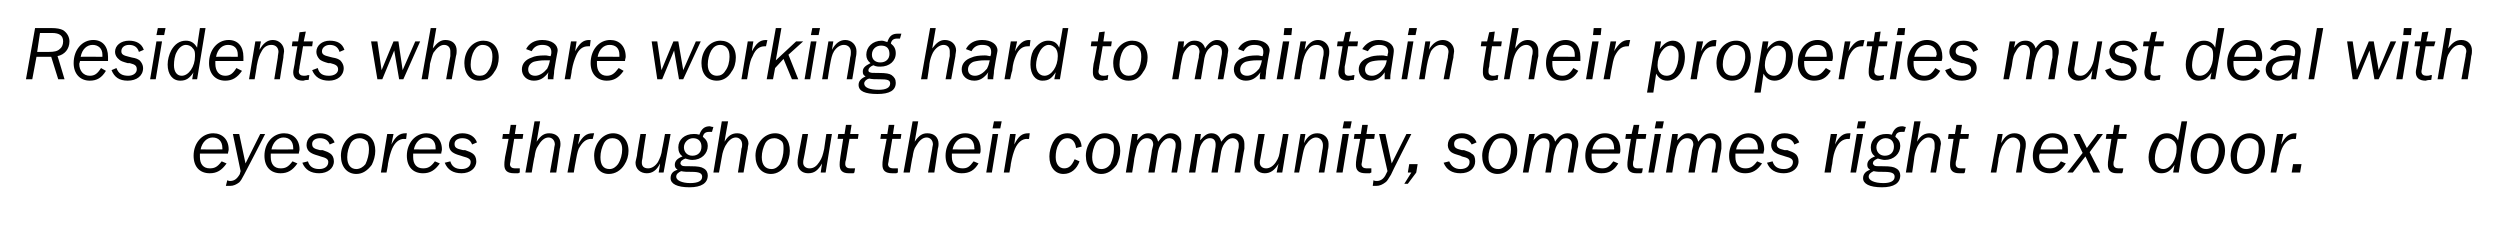 <?xml version="1.0" standalone="no"?><!DOCTYPE svg PUBLIC "-//W3C//DTD SVG 1.1//EN" "http://www.w3.org/Graphics/SVG/1.1/DTD/svg11.dtd"><svg xmlns="http://www.w3.org/2000/svg" version="1.1" width="356.4px" height="35.7px" viewBox="0 -4 356.4 35.7" style="top:-4px">  <desc>Residents who are working hard to maintain their properties must deal with eyesores throughout their community, somet...</desc>  <defs/>  <g id="Polygon71155">    <path d="M 32.3 19.3 C 31.6 20.3 30.9 20.7 29.9 20.7 C 28.5 20.7 27.6 19.8 27.6 18.2 C 27.6 16.4 28.8 15 30.4 15 C 31.7 15 32.6 15.9 32.6 17.3 C 32.6 17.5 32.5 17.7 32.5 17.9 C 32.5 17.9 28.5 17.9 28.5 17.9 C 28.5 18.1 28.5 18.2 28.5 18.4 C 28.5 19.4 29 20 29.9 20 C 30.6 20 31 19.8 31.6 19 C 31.6 19 32.3 19.3 32.3 19.3 Z M 31.7 17.3 C 31.7 17.3 31.71 17.06 31.7 17.1 C 31.7 16.2 31.2 15.6 30.3 15.6 C 29.5 15.6 28.8 16.3 28.6 17.3 C 28.6 17.32 31.7 17.3 31.7 17.3 Z M 34.8 20.9 C 34.5 21.5 34.3 21.8 34.1 22 C 33.7 22.3 33.3 22.5 32.8 22.5 C 32.6 22.5 32.5 22.5 32.2 22.5 C 32.2 22.5 32.4 21.7 32.4 21.7 C 32.6 21.8 32.7 21.8 32.8 21.8 C 33.4 21.8 33.8 21.5 34.2 20.8 C 34.17 20.82 34.3 20.4 34.3 20.4 L 33.2 15.1 L 34.1 15.1 L 35 19.3 L 37.1 15.1 L 37.8 15.1 C 37.8 15.1 34.84 20.88 34.8 20.9 Z M 42.4 19.3 C 41.7 20.3 41 20.7 40 20.7 C 38.6 20.7 37.7 19.8 37.7 18.2 C 37.7 16.4 38.9 15 40.5 15 C 41.8 15 42.7 15.9 42.7 17.3 C 42.7 17.5 42.6 17.7 42.6 17.9 C 42.6 17.9 38.6 17.9 38.6 17.9 C 38.6 18.1 38.6 18.2 38.6 18.4 C 38.6 19.4 39.1 20 40 20 C 40.7 20 41.1 19.8 41.7 19 C 41.7 19 42.4 19.3 42.4 19.3 Z M 41.8 17.3 C 41.8 17.3 41.81 17.06 41.8 17.1 C 41.8 16.2 41.3 15.6 40.4 15.6 C 39.6 15.6 38.9 16.3 38.7 17.3 C 38.69 17.32 41.8 17.3 41.8 17.3 Z M 47 16.6 C 46.8 16 46.3 15.7 45.6 15.7 C 45 15.7 44.5 16 44.5 16.5 C 44.5 17 44.7 17.2 45.6 17.4 C 45.6 17.4 46 17.4 46 17.4 C 46.6 17.6 46.8 17.7 47.1 17.9 C 47.4 18.1 47.6 18.5 47.6 19 C 47.6 20 46.7 20.7 45.5 20.7 C 44.3 20.7 43.5 20.2 43.1 19.2 C 43.1 19.2 43.9 19 43.9 19 C 44.1 19.7 44.6 20.1 45.5 20.1 C 46.3 20.1 46.8 19.7 46.8 19.1 C 46.8 18.7 46.5 18.5 45.7 18.3 C 45.7 18.3 45.4 18.2 45.4 18.2 C 44.7 18 44.5 17.9 44.2 17.7 C 43.9 17.5 43.7 17.1 43.7 16.7 C 43.7 15.7 44.5 15 45.6 15 C 46.7 15 47.4 15.5 47.7 16.3 C 47.7 16.3 47 16.6 47 16.6 Z M 53.5 17.5 C 53.5 18.2 53.3 18.9 53 19.5 C 52.4 20.3 51.7 20.8 50.8 20.8 C 49.5 20.8 48.6 19.8 48.6 18.2 C 48.6 16.5 49.8 15 51.3 15 C 52.7 15 53.5 16 53.5 17.5 Z M 50 16.4 C 49.7 17 49.5 17.7 49.5 18.4 C 49.5 19.5 50 20.1 50.8 20.1 C 51.3 20.1 51.8 19.8 52.1 19.4 C 52.4 18.8 52.6 18 52.6 17.3 C 52.6 16.8 52.5 16.5 52.4 16.2 C 52.1 15.9 51.7 15.7 51.3 15.7 C 50.8 15.7 50.3 15.9 50 16.4 Z M 54.3 20.6 L 55.2 15.1 L 56.1 15.1 C 56.1 15.1 55.79 16.57 55.8 16.6 C 56.4 15.4 57 15 57.8 15 C 57.82 14.99 58 15 58 15 L 57.9 15.8 C 57.9 15.8 57.64 15.85 57.6 15.8 C 56.9 15.8 56.3 16.3 55.9 17.2 C 55.7 17.7 55.5 18.3 55.3 19.4 C 55.35 19.37 55.1 20.6 55.1 20.6 L 54.3 20.6 Z M 62.7 19.3 C 62 20.3 61.3 20.7 60.3 20.7 C 58.9 20.7 58 19.8 58 18.2 C 58 16.4 59.2 15 60.8 15 C 62.1 15 63 15.9 63 17.3 C 63 17.5 62.9 17.7 62.9 17.9 C 62.9 17.9 58.9 17.9 58.9 17.9 C 58.9 18.1 58.9 18.2 58.9 18.4 C 58.9 19.4 59.4 20 60.3 20 C 61 20 61.4 19.8 62 19 C 62 19 62.7 19.3 62.7 19.3 Z M 62.1 17.3 C 62.1 17.3 62.11 17.06 62.1 17.1 C 62.1 16.2 61.6 15.6 60.7 15.6 C 59.9 15.6 59.2 16.3 59 17.3 C 59 17.32 62.1 17.3 62.1 17.3 Z M 67.3 16.6 C 67.1 16 66.6 15.7 65.9 15.7 C 65.3 15.7 64.8 16 64.8 16.5 C 64.8 17 65 17.2 66 17.4 C 66 17.4 66.3 17.4 66.3 17.4 C 66.9 17.6 67.1 17.7 67.4 17.9 C 67.7 18.1 67.9 18.5 67.9 19 C 67.9 20 67 20.7 65.8 20.7 C 64.6 20.7 63.8 20.2 63.4 19.2 C 63.4 19.2 64.2 19 64.2 19 C 64.4 19.7 64.9 20.1 65.8 20.1 C 66.6 20.1 67.1 19.7 67.1 19.1 C 67.1 18.7 66.8 18.5 66 18.3 C 66 18.3 65.7 18.2 65.7 18.2 C 65 18 64.8 17.9 64.5 17.7 C 64.2 17.5 64 17.1 64 16.7 C 64 15.7 64.8 15 65.9 15 C 67 15 67.7 15.5 68 16.3 C 68 16.3 67.3 16.6 67.3 16.6 Z M 72.8 18.8 C 72.8 19 72.7 19.3 72.7 19.4 C 72.7 19.8 73 20 73.4 20 C 73.6 20 73.8 20 74 20 C 73.98 19.99 74.1 20 74.1 20 L 74.1 20.6 C 74.1 20.6 73.9 20.65 73.9 20.7 C 73.5 20.7 73.4 20.7 73.3 20.7 C 72.3 20.7 71.9 20.3 71.9 19.5 C 71.9 19.3 71.9 19 72 18.4 C 72.03 18.38 72.5 15.8 72.5 15.8 L 71.6 15.8 L 71.7 15.1 L 72.6 15.1 L 72.8 13.8 L 73.6 13.8 L 73.4 15.1 L 74.6 15.1 L 74.5 15.8 L 73.3 15.8 C 73.3 15.8 72.8 18.75 72.8 18.8 Z M 76.5 16.2 C 77.1 15.3 77.6 15 78.3 15 C 79.3 15 79.9 15.6 79.9 16.5 C 79.9 16.6 79.9 16.9 79.8 17.2 C 79.81 17.24 79.3 20.6 79.3 20.6 L 78.4 20.6 C 78.4 20.6 78.99 17.24 79 17.2 C 79 17 79.1 16.7 79.1 16.6 C 79.1 16 78.7 15.6 78.2 15.6 C 77.6 15.6 77.1 16.1 76.7 16.8 C 76.4 17.2 76.3 17.7 76.2 18.4 C 76.16 18.35 75.8 20.6 75.8 20.6 L 74.9 20.6 L 76.2 13.3 L 77 13.3 C 77 13.3 76.52 16.15 76.5 16.2 Z M 80.9 20.6 L 81.9 15.1 L 82.7 15.1 C 82.7 15.1 82.43 16.57 82.4 16.6 C 83.1 15.4 83.6 15 84.5 15 C 84.46 14.99 84.7 15 84.7 15 L 84.5 15.8 C 84.5 15.8 84.28 15.85 84.3 15.8 C 83.5 15.8 83 16.3 82.5 17.2 C 82.3 17.7 82.2 18.3 82 19.4 C 81.99 19.37 81.8 20.6 81.8 20.6 L 80.9 20.6 Z M 89.6 17.5 C 89.6 18.2 89.4 18.9 89 19.5 C 88.5 20.3 87.7 20.8 86.8 20.8 C 85.5 20.8 84.7 19.8 84.7 18.2 C 84.7 16.5 85.9 15 87.4 15 C 88.7 15 89.6 16 89.6 17.5 Z M 86.1 16.4 C 85.8 17 85.6 17.7 85.6 18.4 C 85.6 19.5 86 20.1 86.9 20.1 C 87.4 20.1 87.8 19.8 88.1 19.4 C 88.5 18.8 88.7 18 88.7 17.3 C 88.7 16.8 88.6 16.5 88.4 16.2 C 88.2 15.9 87.8 15.7 87.3 15.7 C 86.8 15.7 86.4 15.9 86.1 16.4 Z M 94.6 20.6 L 93.9 20.6 C 93.9 20.6 94.12 19.27 94.1 19.3 C 93.6 20.3 93 20.7 92.2 20.7 C 91.3 20.7 90.6 20.1 90.6 19.2 C 90.6 19 90.7 18.7 90.8 18.2 C 90.76 18.19 91.3 15.1 91.3 15.1 L 92.1 15.1 C 92.1 15.1 91.57 18.45 91.6 18.5 C 91.5 18.9 91.5 19 91.5 19.2 C 91.5 19.7 91.8 20 92.4 20 C 92.9 20 93.4 19.7 93.8 19.1 C 94.1 18.5 94.3 18.1 94.4 17.2 C 94.42 17.23 94.8 15.1 94.8 15.1 L 95.6 15.1 L 94.6 20.6 Z M 101.5 14.8 C 101.3 14.8 101.2 14.8 101.1 14.8 C 100.6 14.8 100.3 15 100.2 15.5 C 100.7 15.9 100.9 16.3 100.9 16.8 C 100.9 17.9 100 18.8 98.7 18.8 C 98.3 18.8 98.1 18.7 97.7 18.6 C 97.2 18.8 97 19 97 19.3 C 97 19.4 97.1 19.5 97.2 19.6 C 97.4 19.7 97.5 19.7 98.5 19.7 C 99.5 19.7 100 19.8 100.3 20 C 100.7 20.2 100.9 20.6 100.9 21 C 100.9 22.1 100 22.7 98.3 22.7 C 96.5 22.7 95.6 22.2 95.6 21.4 C 95.6 20.8 95.9 20.4 96.6 20.2 C 96.3 20 96.2 19.8 96.2 19.5 C 96.2 19 96.5 18.6 97.3 18.3 C 96.9 18 96.7 17.6 96.7 17 C 96.7 15.9 97.6 15.1 98.9 15.1 C 99.2 15.1 99.3 15.1 99.7 15.2 C 100 14.4 100.4 14 101.2 14 C 101.3 14 101.4 14.1 101.7 14.1 C 101.7 14.1 101.5 14.8 101.5 14.8 Z M 98.8 15.7 C 98.1 15.7 97.5 16.3 97.5 17 C 97.5 17.7 98 18.2 98.7 18.2 C 99.5 18.2 100 17.7 100 16.9 C 100 16.2 99.6 15.7 98.8 15.7 C 98.8 15.7 98.8 15.7 98.8 15.7 Z M 96.4 21.2 C 96.4 21.7 97.2 22.1 98.4 22.1 C 99.5 22.1 100.1 21.8 100.1 21.2 C 100.1 20.7 99.7 20.5 98.6 20.5 C 97.9 20.5 97.6 20.5 97.1 20.4 C 96.7 20.6 96.4 20.8 96.4 21.2 Z M 103.3 16.2 C 103.8 15.3 104.4 15 105.1 15 C 106 15 106.7 15.6 106.7 16.5 C 106.7 16.6 106.6 16.9 106.6 17.2 C 106.56 17.24 106 20.6 106 20.6 L 105.2 20.6 C 105.2 20.6 105.74 17.24 105.7 17.2 C 105.8 17 105.8 16.7 105.8 16.6 C 105.8 16 105.4 15.6 104.9 15.6 C 104.3 15.6 103.8 16.1 103.4 16.8 C 103.2 17.2 103 17.7 102.9 18.4 C 102.91 18.35 102.5 20.6 102.5 20.6 L 101.7 20.6 L 102.9 13.3 L 103.8 13.3 C 103.8 13.3 103.27 16.15 103.3 16.2 Z M 112.6 17.5 C 112.6 18.2 112.4 18.9 112.1 19.5 C 111.5 20.3 110.8 20.8 109.9 20.8 C 108.6 20.8 107.7 19.8 107.7 18.2 C 107.7 16.5 108.9 15 110.5 15 C 111.8 15 112.6 16 112.6 17.5 Z M 109.1 16.4 C 108.8 17 108.6 17.7 108.6 18.4 C 108.6 19.5 109.1 20.1 110 20.1 C 110.5 20.1 110.9 19.8 111.2 19.4 C 111.5 18.8 111.7 18 111.7 17.3 C 111.7 16.8 111.7 16.5 111.5 16.2 C 111.2 15.9 110.8 15.7 110.4 15.7 C 109.9 15.7 109.4 15.9 109.1 16.4 Z M 117.7 20.6 L 117 20.6 C 117 20.6 117.19 19.27 117.2 19.3 C 116.6 20.3 116.1 20.7 115.2 20.7 C 114.3 20.7 113.7 20.1 113.7 19.2 C 113.7 19 113.7 18.7 113.8 18.2 C 113.82 18.19 114.4 15.1 114.4 15.1 L 115.2 15.1 C 115.2 15.1 114.64 18.45 114.6 18.5 C 114.5 18.9 114.5 19 114.5 19.2 C 114.5 19.7 114.9 20 115.4 20 C 116 20 116.4 19.7 116.8 19.1 C 117.2 18.5 117.3 18.1 117.5 17.2 C 117.49 17.23 117.8 15.1 117.8 15.1 L 118.6 15.1 L 117.7 20.6 Z M 120.6 18.8 C 120.5 19 120.5 19.3 120.5 19.4 C 120.5 19.8 120.8 20 121.2 20 C 121.3 20 121.5 20 121.8 20 C 121.75 19.99 121.9 20 121.9 20 L 121.8 20.6 C 121.8 20.6 121.68 20.65 121.7 20.7 C 121.3 20.7 121.2 20.7 121 20.7 C 120.1 20.7 119.7 20.3 119.7 19.5 C 119.7 19.3 119.7 19 119.8 18.4 C 119.81 18.38 120.2 15.8 120.2 15.8 L 119.4 15.8 L 119.5 15.1 L 120.4 15.1 L 120.6 13.8 L 121.4 13.8 L 121.2 15.1 L 122.4 15.1 L 122.3 15.8 L 121.1 15.8 C 121.1 15.8 120.58 18.75 120.6 18.8 Z M 126.7 18.8 C 126.7 19 126.6 19.3 126.6 19.4 C 126.6 19.8 126.9 20 127.3 20 C 127.5 20 127.7 20 127.9 20 C 127.88 19.99 128 20 128 20 L 128 20.6 C 128 20.6 127.8 20.65 127.8 20.7 C 127.4 20.7 127.3 20.7 127.2 20.7 C 126.2 20.7 125.8 20.3 125.8 19.5 C 125.8 19.3 125.8 19 125.9 18.4 C 125.93 18.38 126.4 15.8 126.4 15.8 L 125.5 15.8 L 125.6 15.1 L 126.5 15.1 L 126.7 13.8 L 127.5 13.8 L 127.3 15.1 L 128.5 15.1 L 128.4 15.8 L 127.2 15.8 C 127.2 15.8 126.7 18.75 126.7 18.8 Z M 130.4 16.2 C 131 15.3 131.5 15 132.2 15 C 133.2 15 133.8 15.6 133.8 16.5 C 133.8 16.6 133.8 16.9 133.7 17.2 C 133.71 17.24 133.2 20.6 133.2 20.6 L 132.3 20.6 C 132.3 20.6 132.89 17.24 132.9 17.2 C 132.9 17 133 16.7 133 16.6 C 133 16 132.6 15.6 132.1 15.6 C 131.5 15.6 131 16.1 130.6 16.8 C 130.3 17.2 130.2 17.7 130.1 18.4 C 130.06 18.35 129.7 20.6 129.7 20.6 L 128.8 20.6 L 130.1 13.3 L 130.9 13.3 C 130.9 13.3 130.42 16.15 130.4 16.2 Z M 139.5 19.3 C 138.9 20.3 138.2 20.7 137.1 20.7 C 135.7 20.7 134.8 19.8 134.8 18.2 C 134.8 16.4 136 15 137.6 15 C 139 15 139.8 15.9 139.8 17.3 C 139.8 17.5 139.8 17.7 139.7 17.9 C 139.7 17.9 135.7 17.9 135.7 17.9 C 135.7 18.1 135.7 18.2 135.7 18.4 C 135.7 19.4 136.3 20 137.2 20 C 137.9 20 138.2 19.8 138.8 19 C 138.8 19 139.5 19.3 139.5 19.3 Z M 138.9 17.3 C 138.9 17.3 138.95 17.06 138.9 17.1 C 138.9 16.2 138.4 15.6 137.6 15.6 C 136.7 15.6 136 16.3 135.8 17.3 C 135.83 17.32 138.9 17.3 138.9 17.3 Z M 140.6 20.6 L 141.5 15.1 L 142.3 15.1 L 141.4 20.6 L 140.6 20.6 Z M 141.5 14.3 L 141.7 13.3 L 142.8 13.3 L 142.6 14.3 L 141.5 14.3 Z M 143.1 20.6 L 144 15.1 L 144.8 15.1 C 144.8 15.1 144.58 16.57 144.6 16.6 C 145.2 15.4 145.7 15 146.6 15 C 146.61 14.99 146.8 15 146.8 15 L 146.7 15.8 C 146.7 15.8 146.43 15.85 146.4 15.8 C 145.7 15.8 145.1 16.3 144.7 17.2 C 144.5 17.7 144.3 18.3 144.1 19.4 C 144.14 19.37 143.9 20.6 143.9 20.6 L 143.1 20.6 Z M 153.4 17.1 C 153.3 16.2 152.8 15.7 152.2 15.7 C 151.6 15.7 151.2 16 150.9 16.6 C 150.6 17.1 150.5 17.8 150.5 18.4 C 150.5 19.4 151 20 151.7 20 C 152.4 20 152.8 19.6 153.2 18.7 C 153.2 18.7 153.9 19 153.9 19 C 153.5 20.1 152.7 20.8 151.6 20.8 C 150.4 20.8 149.6 19.8 149.6 18.3 C 149.6 17.6 149.8 16.9 150.1 16.3 C 150.6 15.4 151.3 15 152.2 15 C 153.3 15 154.1 15.7 154.2 16.9 C 154.2 16.9 153.4 17.1 153.4 17.1 Z M 159.7 17.5 C 159.7 18.2 159.5 18.9 159.2 19.5 C 158.6 20.3 157.9 20.8 157 20.8 C 155.7 20.8 154.8 19.8 154.8 18.2 C 154.8 16.5 156 15 157.5 15 C 158.9 15 159.7 16 159.7 17.5 Z M 156.2 16.4 C 155.9 17 155.7 17.7 155.7 18.4 C 155.7 19.5 156.2 20.1 157 20.1 C 157.6 20.1 158 19.8 158.3 19.4 C 158.6 18.8 158.8 18 158.8 17.3 C 158.8 16.8 158.8 16.5 158.6 16.2 C 158.3 15.9 157.9 15.7 157.5 15.7 C 157 15.7 156.5 15.9 156.2 16.4 Z M 167 20.6 C 167 20.6 167.5 17.44 167.5 17.4 C 167.6 17.1 167.6 16.8 167.6 16.6 C 167.6 16.1 167.2 15.7 166.7 15.7 C 166.3 15.7 166 15.9 165.6 16.4 C 165.3 16.8 165.1 17.3 165 18.1 C 164.98 18.14 164.6 20.6 164.6 20.6 L 163.7 20.6 C 163.7 20.6 164.25 17.46 164.2 17.5 C 164.3 17 164.4 16.8 164.4 16.6 C 164.4 16 164 15.7 163.5 15.7 C 163 15.7 162.6 16 162.3 16.5 C 162 17 162 17.2 161.7 18.6 C 161.73 18.63 161.4 20.6 161.4 20.6 L 160.5 20.6 L 161.4 15.1 L 162.2 15.1 C 162.2 15.1 162.08 16.04 162.1 16 C 162.7 15.3 163.1 15 163.7 15 C 164.5 15 164.9 15.4 165.1 16.2 C 165.7 15.4 166.2 15 166.9 15 C 167.8 15 168.4 15.6 168.4 16.5 C 168.4 16.7 168.4 16.9 168.4 17.2 C 168.37 17.24 167.8 20.6 167.8 20.6 L 167 20.6 Z M 176 20.6 C 176 20.6 176.49 17.44 176.5 17.4 C 176.6 17.1 176.6 16.8 176.6 16.6 C 176.6 16.1 176.2 15.7 175.7 15.7 C 175.3 15.7 175 15.9 174.6 16.4 C 174.3 16.8 174.1 17.3 174 18.1 C 173.97 18.14 173.6 20.6 173.6 20.6 L 172.7 20.6 C 172.7 20.6 173.23 17.46 173.2 17.5 C 173.3 17 173.3 16.8 173.3 16.6 C 173.3 16 173 15.7 172.5 15.7 C 172 15.7 171.6 16 171.3 16.5 C 171 17 171 17.2 170.7 18.6 C 170.72 18.63 170.4 20.6 170.4 20.6 L 169.5 20.6 L 170.4 15.1 L 171.2 15.1 C 171.2 15.1 171.07 16.04 171.1 16 C 171.7 15.3 172.1 15 172.7 15 C 173.4 15 173.9 15.4 174.1 16.2 C 174.7 15.4 175.2 15 175.9 15 C 176.8 15 177.4 15.6 177.4 16.5 C 177.4 16.7 177.4 16.9 177.4 17.2 C 177.36 17.24 176.8 20.6 176.8 20.6 L 176 20.6 Z M 182.8 20.6 L 182 20.6 C 182 20.6 182.25 19.27 182.3 19.3 C 181.7 20.3 181.1 20.7 180.3 20.7 C 179.4 20.7 178.8 20.1 178.8 19.2 C 178.8 19 178.8 18.7 178.9 18.2 C 178.89 18.19 179.4 15.1 179.4 15.1 L 180.3 15.1 C 180.3 15.1 179.7 18.45 179.7 18.5 C 179.6 18.9 179.6 19 179.6 19.2 C 179.6 19.7 180 20 180.5 20 C 181 20 181.5 19.7 181.9 19.1 C 182.3 18.5 182.4 18.1 182.5 17.2 C 182.55 17.23 182.9 15.1 182.9 15.1 L 183.7 15.1 L 182.8 20.6 Z M 188 20.6 C 188 20.6 188.53 17.45 188.5 17.5 C 188.6 17.1 188.6 16.8 188.6 16.7 C 188.6 16.1 188.2 15.6 187.6 15.6 C 187.1 15.6 186.6 16 186.2 16.6 C 185.9 17 185.8 17.6 185.6 18.6 C 185.58 18.64 185.2 20.6 185.2 20.6 L 184.5 20.6 L 185.4 15.1 L 186.1 15.1 C 186.1 15.1 185.89 16.35 185.9 16.4 C 186.4 15.4 187 15 187.8 15 C 188.7 15 189.4 15.6 189.4 16.5 C 189.4 16.7 189.4 17.1 189.3 17.4 C 189.33 17.44 188.8 20.6 188.8 20.6 L 188 20.6 Z M 190.5 20.6 L 191.4 15.1 L 192.3 15.1 L 191.4 20.6 L 190.5 20.6 Z M 191.4 14.3 L 191.6 13.3 L 192.7 13.3 L 192.5 14.3 L 191.4 14.3 Z M 194.2 18.8 C 194.2 19 194.1 19.3 194.1 19.4 C 194.1 19.8 194.4 20 194.8 20 C 195 20 195.2 20 195.4 20 C 195.38 19.99 195.5 20 195.5 20 L 195.5 20.6 C 195.5 20.6 195.3 20.65 195.3 20.7 C 194.9 20.7 194.8 20.7 194.7 20.7 C 193.7 20.7 193.3 20.3 193.3 19.5 C 193.3 19.3 193.3 19 193.4 18.4 C 193.43 18.38 193.9 15.8 193.9 15.8 L 193 15.8 L 193.1 15.1 L 194 15.1 L 194.2 13.8 L 195 13.8 L 194.8 15.1 L 196 15.1 L 195.9 15.8 L 194.7 15.8 C 194.7 15.8 194.2 18.75 194.2 18.8 Z M 198.3 20.9 C 197.9 21.5 197.8 21.8 197.5 22 C 197.1 22.3 196.7 22.5 196.2 22.5 C 196 22.5 195.9 22.5 195.7 22.5 C 195.7 22.5 195.8 21.7 195.8 21.7 C 196 21.8 196.1 21.8 196.3 21.8 C 196.8 21.8 197.3 21.5 197.6 20.8 C 197.59 20.82 197.8 20.4 197.8 20.4 L 196.6 15.1 L 197.5 15.1 L 198.4 19.3 L 200.5 15.1 L 201.2 15.1 C 201.2 15.1 198.26 20.88 198.3 20.9 Z M 200.2 22.2 L 201.2 20.6 L 200.7 20.6 L 200.9 19.4 L 202.1 19.4 L 201.9 20.6 L 200.7 22.2 L 200.2 22.2 Z M 209.8 16.6 C 209.5 16 209 15.7 208.4 15.7 C 207.7 15.7 207.3 16 207.3 16.5 C 207.3 17 207.5 17.2 208.4 17.4 C 208.4 17.4 208.7 17.4 208.7 17.4 C 209.3 17.6 209.6 17.7 209.8 17.9 C 210.2 18.1 210.3 18.5 210.3 19 C 210.3 20 209.5 20.7 208.2 20.7 C 207 20.7 206.2 20.2 205.8 19.2 C 205.8 19.2 206.6 19 206.6 19 C 206.9 19.7 207.4 20.1 208.2 20.1 C 209 20.1 209.5 19.7 209.5 19.1 C 209.5 18.7 209.3 18.5 208.4 18.3 C 208.4 18.3 208.2 18.2 208.2 18.2 C 207.5 18 207.2 17.9 206.9 17.7 C 206.6 17.5 206.4 17.1 206.4 16.7 C 206.4 15.7 207.2 15 208.4 15 C 209.4 15 210.2 15.5 210.5 16.3 C 210.5 16.3 209.8 16.6 209.8 16.6 Z M 216.3 17.5 C 216.3 18.2 216.1 18.9 215.7 19.5 C 215.2 20.3 214.4 20.8 213.5 20.8 C 212.2 20.8 211.3 19.8 211.3 18.2 C 211.3 16.5 212.6 15 214.1 15 C 215.4 15 216.3 16 216.3 17.5 Z M 212.8 16.4 C 212.4 17 212.2 17.7 212.2 18.4 C 212.2 19.5 212.7 20.1 213.6 20.1 C 214.1 20.1 214.5 19.8 214.8 19.4 C 215.2 18.8 215.4 18 215.4 17.3 C 215.4 16.8 215.3 16.5 215.1 16.2 C 214.9 15.9 214.5 15.7 214 15.7 C 213.5 15.7 213.1 15.9 212.8 16.4 Z M 223.5 20.6 C 223.5 20.6 224.04 17.44 224 17.4 C 224.1 17.1 224.1 16.8 224.1 16.6 C 224.1 16.1 223.8 15.7 223.2 15.7 C 222.8 15.7 222.5 15.9 222.2 16.4 C 221.8 16.8 221.7 17.3 221.5 18.1 C 221.52 18.14 221.1 20.6 221.1 20.6 L 220.3 20.6 C 220.3 20.6 220.79 17.46 220.8 17.5 C 220.9 17 220.9 16.8 220.9 16.6 C 220.9 16 220.6 15.7 220 15.7 C 219.6 15.7 219.2 16 218.9 16.5 C 218.6 17 218.5 17.2 218.3 18.6 C 218.27 18.63 217.9 20.6 217.9 20.6 L 217.1 20.6 L 218 15.1 L 218.8 15.1 C 218.8 15.1 218.62 16.04 218.6 16 C 219.2 15.3 219.6 15 220.3 15 C 221 15 221.5 15.4 221.7 16.2 C 222.2 15.4 222.8 15 223.5 15 C 224.3 15 225 15.6 225 16.5 C 225 16.7 225 16.9 224.9 17.2 C 224.91 17.24 224.3 20.6 224.3 20.6 L 223.5 20.6 Z M 230.7 19.3 C 230.1 20.3 229.4 20.7 228.3 20.7 C 226.9 20.7 226 19.8 226 18.2 C 226 16.4 227.2 15 228.8 15 C 230.2 15 231 15.9 231 17.3 C 231 17.5 231 17.7 230.9 17.9 C 230.9 17.9 226.9 17.9 226.9 17.9 C 226.9 18.1 226.9 18.2 226.9 18.4 C 226.9 19.4 227.5 20 228.4 20 C 229.1 20 229.4 19.8 230 19 C 230 19 230.7 19.3 230.7 19.3 Z M 230.1 17.3 C 230.1 17.3 230.15 17.06 230.1 17.1 C 230.1 16.2 229.6 15.6 228.8 15.6 C 227.9 15.6 227.2 16.3 227 17.3 C 227.03 17.32 230.1 17.3 230.1 17.3 Z M 232.9 18.8 C 232.8 19 232.8 19.3 232.8 19.4 C 232.8 19.8 233 20 233.5 20 C 233.6 20 233.8 20 234 20 C 234.03 19.99 234.2 20 234.2 20 L 234.1 20.6 C 234.1 20.6 233.95 20.65 234 20.7 C 233.6 20.7 233.5 20.7 233.3 20.7 C 232.4 20.7 232 20.3 232 19.5 C 232 19.3 232 19 232.1 18.4 C 232.08 18.38 232.5 15.8 232.5 15.8 L 231.7 15.8 L 231.8 15.1 L 232.6 15.1 L 232.9 13.8 L 233.7 13.8 L 233.5 15.1 L 234.7 15.1 L 234.6 15.8 L 233.3 15.8 C 233.3 15.8 232.85 18.75 232.9 18.8 Z M 235 20.6 L 235.9 15.1 L 236.8 15.1 L 235.8 20.6 L 235 20.6 Z M 235.9 14.3 L 236.1 13.3 L 237.2 13.3 L 237 14.3 L 235.9 14.3 Z M 244 20.6 C 244 20.6 244.5 17.44 244.5 17.4 C 244.6 17.1 244.6 16.8 244.6 16.6 C 244.6 16.1 244.2 15.7 243.7 15.7 C 243.3 15.7 243 15.9 242.6 16.4 C 242.3 16.8 242.1 17.3 242 18.1 C 241.98 18.14 241.6 20.6 241.6 20.6 L 240.7 20.6 C 240.7 20.6 241.25 17.46 241.2 17.5 C 241.3 17 241.4 16.8 241.4 16.6 C 241.4 16 241 15.7 240.5 15.7 C 240 15.7 239.6 16 239.3 16.5 C 239 17 239 17.2 238.7 18.6 C 238.73 18.63 238.4 20.6 238.4 20.6 L 237.5 20.6 L 238.4 15.1 L 239.2 15.1 C 239.2 15.1 239.08 16.04 239.1 16 C 239.7 15.3 240.1 15 240.7 15 C 241.5 15 241.9 15.4 242.1 16.2 C 242.7 15.4 243.2 15 243.9 15 C 244.8 15 245.4 15.6 245.4 16.5 C 245.4 16.7 245.4 16.9 245.4 17.2 C 245.37 17.24 244.8 20.6 244.8 20.6 L 244 20.6 Z M 251.2 19.3 C 250.5 20.3 249.8 20.7 248.8 20.7 C 247.4 20.7 246.5 19.8 246.5 18.2 C 246.5 16.4 247.7 15 249.3 15 C 250.6 15 251.5 15.9 251.5 17.3 C 251.5 17.5 251.4 17.7 251.4 17.9 C 251.4 17.9 247.4 17.9 247.4 17.9 C 247.4 18.1 247.4 18.2 247.4 18.4 C 247.4 19.4 247.9 20 248.8 20 C 249.5 20 249.9 19.8 250.5 19 C 250.5 19 251.2 19.3 251.2 19.3 Z M 250.6 17.3 C 250.6 17.3 250.61 17.06 250.6 17.1 C 250.6 16.2 250.1 15.6 249.2 15.6 C 248.4 15.6 247.7 16.3 247.5 17.3 C 247.49 17.32 250.6 17.3 250.6 17.3 Z M 255.8 16.6 C 255.6 16 255.1 15.7 254.4 15.7 C 253.8 15.7 253.3 16 253.3 16.5 C 253.3 17 253.5 17.2 254.4 17.4 C 254.4 17.4 254.8 17.4 254.8 17.4 C 255.4 17.6 255.6 17.7 255.9 17.9 C 256.2 18.1 256.4 18.5 256.4 19 C 256.4 20 255.5 20.7 254.3 20.7 C 253.1 20.7 252.3 20.2 251.9 19.2 C 251.9 19.2 252.7 19 252.7 19 C 252.9 19.7 253.4 20.1 254.3 20.1 C 255.1 20.1 255.6 19.7 255.6 19.1 C 255.6 18.7 255.3 18.5 254.5 18.3 C 254.5 18.3 254.2 18.2 254.2 18.2 C 253.5 18 253.3 17.9 253 17.7 C 252.7 17.5 252.5 17.1 252.5 16.7 C 252.5 15.7 253.3 15 254.4 15 C 255.5 15 256.2 15.5 256.5 16.3 C 256.5 16.3 255.8 16.6 255.8 16.6 Z M 260.1 20.6 L 261 15.1 L 261.9 15.1 C 261.9 15.1 261.61 16.57 261.6 16.6 C 262.2 15.4 262.8 15 263.6 15 C 263.64 14.99 263.8 15 263.8 15 L 263.7 15.8 C 263.7 15.8 263.45 15.85 263.5 15.8 C 262.7 15.8 262.1 16.3 261.7 17.2 C 261.5 17.7 261.3 18.3 261.2 19.4 C 261.17 19.37 261 20.6 261 20.6 L 260.1 20.6 Z M 263.8 20.6 L 264.7 15.1 L 265.6 15.1 L 264.6 20.6 L 263.8 20.6 Z M 264.7 14.3 L 264.9 13.3 L 266 13.3 L 265.8 14.3 L 264.7 14.3 Z M 271.5 14.8 C 271.3 14.8 271.2 14.8 271.1 14.8 C 270.6 14.8 270.3 15 270.2 15.5 C 270.7 15.9 270.9 16.3 270.9 16.8 C 270.9 17.9 270 18.8 268.7 18.8 C 268.4 18.8 268.1 18.7 267.7 18.6 C 267.2 18.8 267 19 267 19.3 C 267 19.4 267.1 19.5 267.2 19.6 C 267.4 19.7 267.5 19.7 268.5 19.7 C 269.5 19.7 270 19.8 270.3 20 C 270.7 20.2 270.9 20.6 270.9 21 C 270.9 22.1 270 22.7 268.3 22.7 C 266.5 22.7 265.6 22.2 265.6 21.4 C 265.6 20.8 266 20.4 266.6 20.2 C 266.3 20 266.2 19.8 266.2 19.5 C 266.2 19 266.5 18.6 267.3 18.3 C 266.9 18 266.7 17.6 266.7 17 C 266.7 15.9 267.6 15.1 268.9 15.1 C 269.2 15.1 269.3 15.1 269.7 15.2 C 270 14.4 270.4 14 271.2 14 C 271.4 14 271.5 14.1 271.7 14.1 C 271.7 14.1 271.5 14.8 271.5 14.8 Z M 268.8 15.7 C 268.1 15.7 267.5 16.3 267.5 17 C 267.5 17.7 268 18.2 268.7 18.2 C 269.5 18.2 270 17.7 270 16.9 C 270 16.2 269.6 15.7 268.8 15.7 C 268.8 15.7 268.8 15.7 268.8 15.7 Z M 266.4 21.2 C 266.4 21.7 267.2 22.1 268.5 22.1 C 269.5 22.1 270.1 21.8 270.1 21.2 C 270.1 20.7 269.7 20.5 268.6 20.5 C 267.9 20.5 267.6 20.5 267.1 20.4 C 266.7 20.6 266.4 20.8 266.4 21.2 Z M 273.3 16.2 C 273.8 15.3 274.4 15 275.1 15 C 276 15 276.7 15.6 276.7 16.5 C 276.7 16.6 276.6 16.9 276.6 17.2 C 276.58 17.24 276 20.6 276 20.6 L 275.2 20.6 C 275.2 20.6 275.75 17.24 275.8 17.2 C 275.8 17 275.8 16.7 275.8 16.6 C 275.8 16 275.5 15.6 274.9 15.6 C 274.4 15.6 273.8 16.1 273.4 16.8 C 273.2 17.2 273 17.7 272.9 18.4 C 272.93 18.35 272.6 20.6 272.6 20.6 L 271.7 20.6 L 272.9 13.3 L 273.8 13.3 C 273.8 13.3 273.29 16.15 273.3 16.2 Z M 278.9 18.8 C 278.8 19 278.8 19.3 278.8 19.4 C 278.8 19.8 279.1 20 279.5 20 C 279.6 20 279.8 20 280.1 20 C 280.06 19.99 280.2 20 280.2 20 L 280.1 20.6 C 280.1 20.6 279.99 20.65 280 20.7 C 279.6 20.7 279.5 20.7 279.3 20.7 C 278.4 20.7 278 20.3 278 19.5 C 278 19.3 278 19 278.1 18.4 C 278.12 18.38 278.5 15.8 278.5 15.8 L 277.7 15.8 L 277.8 15.1 L 278.7 15.1 L 278.9 13.8 L 279.7 13.8 L 279.5 15.1 L 280.7 15.1 L 280.6 15.8 L 279.4 15.8 C 279.4 15.8 278.89 18.75 278.9 18.8 Z M 287.4 20.6 C 287.4 20.6 287.91 17.45 287.9 17.5 C 288 17.1 288 16.8 288 16.7 C 288 16.1 287.6 15.6 287 15.6 C 286.4 15.6 286 16 285.6 16.6 C 285.3 17 285.1 17.6 284.9 18.6 C 284.95 18.64 284.6 20.6 284.6 20.6 L 283.8 20.6 L 284.8 15.1 L 285.5 15.1 C 285.5 15.1 285.27 16.35 285.3 16.4 C 285.8 15.4 286.4 15 287.2 15 C 288.1 15 288.8 15.6 288.8 16.5 C 288.8 16.7 288.8 17.1 288.7 17.4 C 288.7 17.44 288.2 20.6 288.2 20.6 L 287.4 20.6 Z M 294.5 19.3 C 293.9 20.3 293.2 20.7 292.2 20.7 C 290.8 20.7 289.8 19.8 289.8 18.2 C 289.8 16.4 291 15 292.6 15 C 294 15 294.8 15.9 294.8 17.3 C 294.8 17.5 294.8 17.7 294.8 17.9 C 294.8 17.9 290.8 17.9 290.8 17.9 C 290.7 18.1 290.7 18.2 290.7 18.4 C 290.7 19.4 291.3 20 292.2 20 C 292.9 20 293.3 19.8 293.8 19 C 293.8 19 294.5 19.3 294.5 19.3 Z M 294 17.3 C 294 17.3 293.97 17.06 294 17.1 C 294 16.2 293.4 15.6 292.6 15.6 C 291.7 15.6 291.1 16.3 290.9 17.3 C 290.85 17.32 294 17.3 294 17.3 Z M 298.4 20.6 L 297.3 18.3 L 295.5 20.6 L 294.7 20.6 L 296.9 17.8 L 295.6 15.1 L 296.5 15.1 L 297.5 17.1 L 299 15.1 L 299.8 15.1 L 297.9 17.7 L 299.4 20.6 L 298.4 20.6 Z M 301.4 18.8 C 301.3 19 301.3 19.3 301.3 19.4 C 301.3 19.8 301.6 20 302 20 C 302.1 20 302.3 20 302.6 20 C 302.56 19.99 302.7 20 302.7 20 L 302.6 20.6 C 302.6 20.6 302.48 20.65 302.5 20.7 C 302.1 20.7 302 20.7 301.8 20.7 C 300.9 20.7 300.5 20.3 300.5 19.5 C 300.5 19.3 300.5 19 300.6 18.4 C 300.61 18.38 301 15.8 301 15.8 L 300.2 15.8 L 300.3 15.1 L 301.2 15.1 L 301.4 13.8 L 302.2 13.8 L 302 15.1 L 303.2 15.1 L 303.1 15.8 L 301.9 15.8 C 301.9 15.8 301.38 18.75 301.4 18.8 Z M 309.8 20.6 C 309.8 20.6 310 19.51 310 19.5 C 309.4 20.4 308.9 20.7 308.1 20.7 C 307 20.7 306.3 19.8 306.3 18.4 C 306.3 17.8 306.5 17.1 306.8 16.5 C 307.3 15.5 308 15 308.9 15 C 309.7 15 310.2 15.4 310.5 16 C 310.51 16.03 311 13.3 311 13.3 L 311.8 13.3 L 310.6 20.6 L 309.8 20.6 Z M 307.7 16.6 C 307.4 17.2 307.2 17.9 307.2 18.6 C 307.2 19.5 307.7 20.1 308.4 20.1 C 309.4 20.1 310.3 18.8 310.3 17.2 C 310.3 16.7 310.2 16.5 310 16.2 C 309.7 15.9 309.4 15.7 309 15.7 C 308.4 15.7 307.9 16 307.7 16.6 Z M 317.2 17.5 C 317.2 18.2 317 18.9 316.6 19.5 C 316.1 20.3 315.4 20.8 314.5 20.8 C 313.1 20.8 312.3 19.8 312.3 18.2 C 312.3 16.5 313.5 15 315 15 C 316.3 15 317.2 16 317.2 17.5 Z M 313.7 16.4 C 313.4 17 313.2 17.7 313.2 18.4 C 313.2 19.5 313.7 20.1 314.5 20.1 C 315 20.1 315.5 19.8 315.7 19.4 C 316.1 18.8 316.3 18 316.3 17.3 C 316.3 16.8 316.2 16.5 316 16.2 C 315.8 15.9 315.4 15.7 315 15.7 C 314.4 15.7 314 15.9 313.7 16.4 Z M 322.9 17.5 C 322.9 18.2 322.7 18.9 322.4 19.5 C 321.8 20.3 321.1 20.8 320.2 20.8 C 318.9 20.8 318 19.8 318 18.2 C 318 16.5 319.2 15 320.7 15 C 322.1 15 322.9 16 322.9 17.5 Z M 319.4 16.4 C 319.1 17 318.9 17.7 318.9 18.4 C 318.9 19.5 319.4 20.1 320.2 20.1 C 320.8 20.1 321.2 19.8 321.5 19.4 C 321.8 18.8 322 18 322 17.3 C 322 16.8 322 16.5 321.8 16.2 C 321.5 15.9 321.1 15.7 320.7 15.7 C 320.2 15.7 319.7 15.9 319.4 16.4 Z M 323.7 20.6 L 324.6 15.1 L 325.5 15.1 C 325.5 15.1 325.2 16.57 325.2 16.6 C 325.8 15.4 326.4 15 327.2 15 C 327.23 14.99 327.4 15 327.4 15 L 327.3 15.8 C 327.3 15.8 327.04 15.85 327 15.8 C 326.3 15.8 325.7 16.3 325.3 17.2 C 325.1 17.7 324.9 18.3 324.8 19.4 C 324.76 19.37 324.5 20.6 324.5 20.6 L 323.7 20.6 Z M 326.7 20.6 L 326.9 19.4 L 328.1 19.4 L 327.9 20.6 L 326.7 20.6 Z " stroke="none" fill="#000"/>  </g>  <g id="Polygon71154">    <path d="M 5.2 4.1 L 4.6 7.3 L 3.7 7.3 L 5 0 C 5 0 7.26 0 7.3 0 C 8.1 0 8.6 0.1 9 0.3 C 9.6 0.7 9.9 1.3 9.9 1.9 C 9.9 3 9.2 3.8 8.2 4 C 8.21 3.96 9.2 7.3 9.2 7.3 L 8.3 7.3 L 7.3 4.1 L 5.2 4.1 Z M 7 3.4 C 7.7 3.4 8.2 3.3 8.5 3 C 8.8 2.8 9 2.4 9 1.9 C 9 1.1 8.5 0.7 7.4 0.7 C 7.43 0.71 5.7 0.7 5.7 0.7 L 5.3 3.4 C 5.3 3.4 6.98 3.39 7 3.4 Z M 15.1 6.1 C 14.5 7.1 13.8 7.5 12.8 7.5 C 11.4 7.5 10.5 6.5 10.5 5 C 10.5 3.1 11.7 1.7 13.3 1.7 C 14.6 1.7 15.4 2.6 15.4 4.1 C 15.4 4.3 15.4 4.4 15.4 4.7 C 15.4 4.7 11.4 4.7 11.4 4.7 C 11.4 4.9 11.3 5 11.3 5.1 C 11.3 6.1 11.9 6.8 12.8 6.8 C 13.5 6.8 13.9 6.5 14.4 5.7 C 14.4 5.7 15.1 6.1 15.1 6.1 Z M 14.6 4.1 C 14.6 4.1 14.59 3.81 14.6 3.8 C 14.6 2.9 14 2.4 13.2 2.4 C 12.4 2.4 11.7 3 11.5 4.1 C 11.47 4.07 14.6 4.1 14.6 4.1 Z M 19.8 3.4 C 19.6 2.7 19.1 2.4 18.4 2.4 C 17.7 2.4 17.3 2.8 17.3 3.3 C 17.3 3.7 17.5 3.9 18.4 4.1 C 18.4 4.1 18.8 4.2 18.8 4.2 C 19.4 4.3 19.6 4.4 19.9 4.6 C 20.2 4.9 20.4 5.3 20.4 5.7 C 20.4 6.8 19.5 7.5 18.2 7.5 C 17 7.5 16.3 7 15.9 6 C 15.9 6 16.6 5.7 16.6 5.7 C 16.9 6.5 17.4 6.8 18.3 6.8 C 19 6.8 19.5 6.4 19.5 5.9 C 19.5 5.4 19.3 5.2 18.5 5 C 18.5 5 18.2 5 18.2 5 C 17.5 4.8 17.2 4.7 17 4.5 C 16.6 4.2 16.4 3.8 16.4 3.4 C 16.4 2.5 17.2 1.8 18.4 1.8 C 19.4 1.8 20.2 2.2 20.5 3.1 C 20.5 3.1 19.8 3.4 19.8 3.4 Z M 21.4 7.3 L 22.3 1.9 L 23.1 1.9 L 22.2 7.3 L 21.4 7.3 Z M 22.3 1 L 22.5 0 L 23.6 0 L 23.4 1 L 22.3 1 Z M 27.4 7.3 C 27.4 7.3 27.56 6.26 27.6 6.3 C 27 7.2 26.5 7.5 25.7 7.5 C 24.6 7.5 23.9 6.6 23.9 5.2 C 23.9 4.5 24.1 3.8 24.4 3.2 C 24.9 2.3 25.6 1.8 26.5 1.8 C 27.2 1.8 27.7 2.1 28.1 2.8 C 28.06 2.78 28.5 0 28.5 0 L 29.3 0 L 28.1 7.3 L 27.4 7.3 Z M 25.2 3.4 C 24.9 3.9 24.8 4.7 24.8 5.3 C 24.8 6.2 25.2 6.8 25.9 6.8 C 26.9 6.8 27.8 5.5 27.8 4 C 27.8 3.5 27.8 3.2 27.5 2.9 C 27.3 2.6 26.9 2.4 26.5 2.4 C 26 2.4 25.5 2.8 25.2 3.4 Z M 34.5 6.1 C 33.8 7.1 33.1 7.5 32.1 7.5 C 30.7 7.5 29.8 6.5 29.8 5 C 29.8 3.1 31 1.7 32.6 1.7 C 33.9 1.7 34.7 2.6 34.7 4.1 C 34.7 4.3 34.7 4.4 34.7 4.7 C 34.7 4.7 30.7 4.7 30.7 4.7 C 30.7 4.9 30.7 5 30.7 5.1 C 30.7 6.1 31.2 6.8 32.1 6.8 C 32.8 6.8 33.2 6.5 33.7 5.7 C 33.7 5.7 34.5 6.1 34.5 6.1 Z M 33.9 4.1 C 33.9 4.1 33.9 3.81 33.9 3.8 C 33.9 2.9 33.4 2.4 32.5 2.4 C 31.7 2.4 31 3 30.8 4.1 C 30.79 4.07 33.9 4.1 33.9 4.1 Z M 39.1 7.3 C 39.1 7.3 39.59 4.2 39.6 4.2 C 39.6 3.9 39.7 3.6 39.7 3.4 C 39.7 2.8 39.3 2.4 38.7 2.4 C 38.1 2.4 37.6 2.7 37.3 3.3 C 37 3.8 36.8 4.3 36.6 5.4 C 36.63 5.39 36.3 7.3 36.3 7.3 L 35.5 7.3 L 36.4 1.9 L 37.2 1.9 C 37.2 1.9 36.95 3.1 37 3.1 C 37.5 2.2 38.1 1.7 38.9 1.7 C 39.8 1.7 40.5 2.4 40.5 3.3 C 40.5 3.5 40.4 3.8 40.4 4.2 C 40.38 4.19 39.9 7.3 39.9 7.3 L 39.1 7.3 Z M 42.7 5.5 C 42.7 5.8 42.6 6 42.6 6.2 C 42.6 6.6 42.9 6.8 43.3 6.8 C 43.5 6.8 43.7 6.8 43.9 6.7 C 43.9 6.74 44.1 6.7 44.1 6.7 L 44 7.4 C 44 7.4 43.82 7.4 43.8 7.4 C 43.4 7.4 43.4 7.5 43.2 7.5 C 42.3 7.5 41.8 7.1 41.8 6.3 C 41.8 6 41.9 5.7 42 5.1 C 41.96 5.13 42.4 2.6 42.4 2.6 L 41.6 2.6 L 41.7 1.9 L 42.5 1.9 L 42.7 0.6 L 43.6 0.5 L 43.3 1.9 L 44.6 1.9 L 44.5 2.6 L 43.2 2.6 C 43.2 2.6 42.72 5.5 42.7 5.5 Z M 48.4 3.4 C 48.2 2.7 47.7 2.4 47 2.4 C 46.4 2.4 45.9 2.8 45.9 3.3 C 45.9 3.7 46.1 3.9 47 4.1 C 47 4.1 47.4 4.2 47.4 4.2 C 48 4.3 48.2 4.4 48.5 4.6 C 48.8 4.9 49 5.3 49 5.7 C 49 6.8 48.1 7.5 46.9 7.5 C 45.7 7.5 44.9 7 44.5 6 C 44.5 6 45.3 5.7 45.3 5.7 C 45.5 6.5 46 6.8 46.9 6.8 C 47.7 6.8 48.2 6.4 48.2 5.9 C 48.2 5.4 47.9 5.2 47.1 5 C 47.1 5 46.8 5 46.8 5 C 46.1 4.8 45.9 4.7 45.6 4.5 C 45.3 4.2 45.1 3.8 45.1 3.4 C 45.1 2.5 45.9 1.8 47 1.8 C 48.1 1.8 48.8 2.2 49.1 3.1 C 49.1 3.1 48.4 3.4 48.4 3.4 Z M 56.9 7.3 L 56.2 3.2 L 54.5 7.3 L 53.8 7.3 L 52.9 1.9 L 53.8 1.9 L 54.4 6 L 56.1 1.9 L 56.8 1.9 L 57.4 6 L 59.2 1.9 L 59.9 1.9 L 57.5 7.3 L 56.9 7.3 Z M 61.7 2.9 C 62.3 2.1 62.8 1.7 63.5 1.7 C 64.5 1.7 65.1 2.3 65.1 3.2 C 65.1 3.4 65.1 3.7 65 4 C 65 3.99 64.4 7.3 64.4 7.3 L 63.6 7.3 C 63.6 7.3 64.18 3.99 64.2 4 C 64.2 3.7 64.2 3.5 64.2 3.3 C 64.2 2.8 63.9 2.4 63.3 2.4 C 62.8 2.4 62.3 2.8 61.8 3.5 C 61.6 3.9 61.5 4.4 61.3 5.1 C 61.35 5.1 61 7.3 61 7.3 L 60.1 7.3 L 61.4 0 L 62.2 0 C 62.2 0 61.71 2.9 61.7 2.9 Z M 71.1 4.2 C 71.1 4.9 70.9 5.7 70.5 6.2 C 70 7.1 69.2 7.5 68.3 7.5 C 67 7.5 66.2 6.5 66.2 5 C 66.2 3.2 67.4 1.8 68.9 1.8 C 70.2 1.8 71.1 2.7 71.1 4.2 Z M 67.6 3.2 C 67.3 3.7 67.1 4.5 67.1 5.2 C 67.1 6.2 67.5 6.8 68.4 6.8 C 68.9 6.8 69.3 6.6 69.6 6.1 C 70 5.6 70.2 4.8 70.2 4.1 C 70.2 3.5 70.1 3.2 69.9 2.9 C 69.7 2.6 69.3 2.4 68.8 2.4 C 68.3 2.4 67.9 2.7 67.6 3.2 Z M 78.1 7.3 C 78.1 7.2 78.1 7.1 78.1 7.1 C 78.1 6.8 78.1 6.6 78.2 6.3 C 77.6 7.1 77 7.5 76.1 7.5 C 75.1 7.5 74.4 6.8 74.4 5.9 C 74.4 5.1 74.9 4.5 75.8 4.2 C 76.2 4 76.8 3.9 77.7 3.9 C 77.9 3.9 77.9 3.9 78.4 4 C 78.4 4 78.5 4 78.5 4 C 78.6 3.7 78.6 3.6 78.6 3.4 C 78.6 2.7 78.1 2.4 77.3 2.4 C 76.6 2.4 76.1 2.7 75.8 3.3 C 75.8 3.3 75 3 75 3 C 75.4 2.2 76.2 1.7 77.3 1.7 C 78.6 1.7 79.5 2.3 79.5 3.2 C 79.5 3.4 79.4 3.6 79 6.1 C 79 6.6 78.9 6.9 78.9 7.1 C 78.9 7.1 78.9 7.2 78.9 7.3 C 78.9 7.3 78.1 7.3 78.1 7.3 Z M 77.7 4.6 C 77 4.6 76.5 4.7 76.1 4.8 C 75.6 5 75.3 5.4 75.3 5.9 C 75.3 6.5 75.7 6.8 76.3 6.8 C 76.9 6.8 77.5 6.4 78 5.8 C 78.2 5.4 78.3 5.1 78.4 4.6 C 78.1 4.6 78 4.6 77.7 4.6 Z M 80.5 7.3 L 81.4 1.9 L 82.2 1.9 C 82.2 1.9 81.98 3.32 82 3.3 C 82.6 2.2 83.1 1.7 84 1.7 C 84.02 1.74 84.2 1.7 84.2 1.7 L 84.1 2.6 C 84.1 2.6 83.83 2.6 83.8 2.6 C 83.1 2.6 82.5 3 82.1 4 C 81.9 4.5 81.7 5 81.5 6.1 C 81.54 6.12 81.3 7.3 81.3 7.3 L 80.5 7.3 Z M 88.9 6.1 C 88.2 7.1 87.5 7.5 86.5 7.5 C 85.1 7.5 84.2 6.5 84.2 5 C 84.2 3.1 85.4 1.7 87 1.7 C 88.3 1.7 89.2 2.6 89.2 4.1 C 89.2 4.3 89.1 4.4 89.1 4.7 C 89.1 4.7 85.1 4.7 85.1 4.7 C 85.1 4.9 85.1 5 85.1 5.1 C 85.1 6.1 85.6 6.8 86.5 6.8 C 87.2 6.8 87.6 6.5 88.2 5.7 C 88.2 5.7 88.9 6.1 88.9 6.1 Z M 88.3 4.1 C 88.3 4.1 88.31 3.81 88.3 3.8 C 88.3 2.9 87.8 2.4 86.9 2.4 C 86.1 2.4 85.4 3 85.2 4.1 C 85.19 4.07 88.3 4.1 88.3 4.1 Z M 96.8 7.3 L 96.1 3.2 L 94.4 7.3 L 93.7 7.3 L 92.9 1.9 L 93.7 1.9 L 94.3 6 L 96 1.9 L 96.7 1.9 L 97.4 6 L 99.2 1.9 L 99.9 1.9 L 97.4 7.3 L 96.8 7.3 Z M 104.9 4.2 C 104.9 4.9 104.7 5.7 104.3 6.2 C 103.8 7.1 103 7.5 102.2 7.5 C 100.8 7.5 100 6.5 100 5 C 100 3.2 101.2 1.8 102.7 1.8 C 104 1.8 104.9 2.7 104.9 4.2 Z M 101.4 3.2 C 101.1 3.7 100.9 4.5 100.9 5.2 C 100.9 6.2 101.4 6.8 102.2 6.8 C 102.7 6.8 103.1 6.6 103.4 6.1 C 103.8 5.6 104 4.8 104 4.1 C 104 3.5 103.9 3.2 103.7 2.9 C 103.5 2.6 103.1 2.4 102.7 2.4 C 102.1 2.4 101.7 2.7 101.4 3.2 Z M 105.7 7.3 L 106.6 1.9 L 107.4 1.9 C 107.4 1.9 107.16 3.32 107.2 3.3 C 107.8 2.2 108.3 1.7 109.2 1.7 C 109.2 1.74 109.4 1.7 109.4 1.7 L 109.2 2.6 C 109.2 2.6 109.01 2.6 109 2.6 C 108.3 2.6 107.7 3 107.3 4 C 107 4.5 106.9 5 106.7 6.1 C 106.72 6.12 106.5 7.3 106.5 7.3 L 105.7 7.3 Z M 109.3 7.3 L 110.6 0 L 111.4 0 L 110.6 4.6 L 113.5 1.9 L 114.5 1.9 L 112.4 3.8 L 113.8 7.3 L 112.9 7.3 L 111.7 4.4 L 110.5 5.7 L 110.2 7.3 L 109.3 7.3 Z M 114.7 7.3 L 115.6 1.9 L 116.4 1.9 L 115.5 7.3 L 114.7 7.3 Z M 115.6 1 L 115.8 0 L 116.9 0 L 116.7 1 L 115.6 1 Z M 120.7 7.3 C 120.7 7.3 121.24 4.2 121.2 4.2 C 121.3 3.9 121.3 3.6 121.3 3.4 C 121.3 2.8 120.9 2.4 120.3 2.4 C 119.8 2.4 119.3 2.7 118.9 3.3 C 118.6 3.8 118.5 4.3 118.3 5.4 C 118.28 5.39 118 7.3 118 7.3 L 117.2 7.3 L 118.1 1.9 L 118.8 1.9 C 118.8 1.9 118.6 3.1 118.6 3.1 C 119.1 2.2 119.7 1.7 120.5 1.7 C 121.4 1.7 122.1 2.4 122.1 3.3 C 122.1 3.5 122.1 3.8 122 4.2 C 122.03 4.19 121.5 7.3 121.5 7.3 L 120.7 7.3 Z M 128.3 1.5 C 128.1 1.5 128 1.5 127.9 1.5 C 127.4 1.5 127.1 1.7 127 2.2 C 127.5 2.6 127.7 3 127.7 3.6 C 127.7 4.7 126.8 5.5 125.5 5.5 C 125.2 5.5 124.9 5.5 124.5 5.3 C 124 5.5 123.8 5.8 123.8 6 C 123.8 6.2 123.9 6.3 124 6.3 C 124.2 6.4 124.3 6.4 125.3 6.4 C 126.3 6.4 126.8 6.5 127.1 6.7 C 127.5 7 127.7 7.3 127.7 7.8 C 127.7 8.9 126.8 9.4 125.1 9.4 C 123.3 9.4 122.4 9 122.4 8.1 C 122.4 7.6 122.7 7.2 123.4 6.9 C 123.1 6.7 123 6.6 123 6.2 C 123 5.7 123.3 5.4 124.1 5 C 123.7 4.7 123.5 4.3 123.5 3.8 C 123.5 2.7 124.4 1.8 125.7 1.8 C 126 1.8 126.1 1.9 126.5 2 C 126.8 1.1 127.2 0.8 128 0.8 C 128.2 0.8 128.3 0.8 128.5 0.8 C 128.5 0.8 128.3 1.5 128.3 1.5 Z M 125.6 2.5 C 124.9 2.5 124.3 3 124.3 3.8 C 124.3 4.5 124.8 4.9 125.5 4.9 C 126.3 4.9 126.8 4.4 126.8 3.7 C 126.8 2.9 126.4 2.5 125.6 2.5 C 125.6 2.5 125.6 2.5 125.6 2.5 Z M 123.2 7.9 C 123.2 8.5 124 8.8 125.3 8.8 C 126.3 8.8 126.9 8.5 126.9 7.9 C 126.9 7.4 126.5 7.3 125.4 7.3 C 124.7 7.3 124.4 7.3 123.9 7.2 C 123.5 7.3 123.2 7.6 123.2 7.9 Z M 132.9 2.9 C 133.5 2.1 134 1.7 134.7 1.7 C 135.6 1.7 136.3 2.3 136.3 3.2 C 136.3 3.4 136.2 3.7 136.2 4 C 136.19 3.99 135.6 7.3 135.6 7.3 L 134.8 7.3 C 134.8 7.3 135.37 3.99 135.4 4 C 135.4 3.7 135.4 3.5 135.4 3.3 C 135.4 2.8 135.1 2.4 134.5 2.4 C 134 2.4 133.4 2.8 133 3.5 C 132.8 3.9 132.6 4.4 132.5 5.1 C 132.54 5.1 132.2 7.3 132.2 7.3 L 131.3 7.3 L 132.6 0 L 133.4 0 C 133.4 0 132.9 2.9 132.9 2.9 Z M 140.8 7.3 C 140.8 7.2 140.8 7.1 140.8 7.1 C 140.8 6.8 140.8 6.6 140.9 6.3 C 140.3 7.1 139.7 7.5 138.9 7.5 C 137.8 7.5 137.1 6.8 137.1 5.9 C 137.1 5.1 137.6 4.5 138.5 4.2 C 138.9 4 139.6 3.9 140.4 3.9 C 140.6 3.9 140.6 3.9 141.1 4 C 141.1 4 141.2 4 141.2 4 C 141.3 3.7 141.3 3.6 141.3 3.4 C 141.3 2.7 140.9 2.4 140 2.4 C 139.3 2.4 138.8 2.7 138.5 3.3 C 138.5 3.3 137.7 3 137.7 3 C 138.1 2.2 138.9 1.7 140 1.7 C 141.3 1.7 142.2 2.3 142.2 3.2 C 142.2 3.4 142.1 3.6 141.7 6.1 C 141.7 6.6 141.6 6.9 141.6 7.1 C 141.6 7.1 141.6 7.2 141.6 7.3 C 141.6 7.3 140.8 7.3 140.8 7.3 Z M 140.4 4.6 C 139.7 4.6 139.2 4.7 138.8 4.8 C 138.3 5 138 5.4 138 5.9 C 138 6.5 138.4 6.8 139 6.8 C 139.6 6.8 140.2 6.4 140.7 5.8 C 140.9 5.4 141 5.1 141.1 4.6 C 140.8 4.6 140.7 4.6 140.4 4.6 Z M 143.2 7.3 L 144.1 1.9 L 145 1.9 C 145 1.9 144.69 3.32 144.7 3.3 C 145.3 2.2 145.9 1.7 146.7 1.7 C 146.73 1.74 146.9 1.7 146.9 1.7 L 146.8 2.6 C 146.8 2.6 146.54 2.6 146.5 2.6 C 145.8 2.6 145.2 3 144.8 4 C 144.6 4.5 144.4 5 144.3 6.1 C 144.25 6.12 144 7.3 144 7.3 L 143.2 7.3 Z M 150.3 7.3 C 150.3 7.3 150.52 6.26 150.5 6.3 C 149.9 7.2 149.5 7.5 148.6 7.5 C 147.6 7.5 146.9 6.6 146.9 5.2 C 146.9 4.5 147 3.8 147.3 3.2 C 147.9 2.3 148.6 1.8 149.4 1.8 C 150.2 1.8 150.7 2.1 151 2.8 C 151.03 2.78 151.5 0 151.5 0 L 152.3 0 L 151.1 7.3 L 150.3 7.3 Z M 148.2 3.4 C 147.9 3.9 147.7 4.7 147.7 5.3 C 147.7 6.2 148.2 6.8 148.9 6.8 C 149.9 6.8 150.8 5.5 150.8 4 C 150.8 3.5 150.7 3.2 150.5 2.9 C 150.2 2.6 149.9 2.4 149.5 2.4 C 149 2.4 148.5 2.8 148.2 3.4 Z M 156.7 5.5 C 156.7 5.8 156.6 6 156.6 6.2 C 156.6 6.6 156.9 6.8 157.3 6.8 C 157.5 6.8 157.7 6.8 157.9 6.7 C 157.87 6.74 158 6.7 158 6.7 L 157.9 7.4 C 157.9 7.4 157.79 7.4 157.8 7.4 C 157.4 7.4 157.3 7.5 157.2 7.5 C 156.2 7.5 155.8 7.1 155.8 6.3 C 155.8 6 155.8 5.7 155.9 5.1 C 155.93 5.13 156.4 2.6 156.4 2.6 L 155.5 2.6 L 155.6 1.9 L 156.5 1.9 L 156.7 0.6 L 157.5 0.5 L 157.3 1.9 L 158.5 1.9 L 158.4 2.6 L 157.2 2.6 C 157.2 2.6 156.69 5.5 156.7 5.5 Z M 163.6 4.2 C 163.6 4.9 163.4 5.7 163 6.2 C 162.5 7.1 161.8 7.5 160.9 7.5 C 159.5 7.5 158.7 6.5 158.7 5 C 158.7 3.2 159.9 1.8 161.4 1.8 C 162.7 1.8 163.6 2.7 163.6 4.2 Z M 160.1 3.2 C 159.8 3.7 159.6 4.5 159.6 5.2 C 159.6 6.2 160.1 6.8 160.9 6.8 C 161.4 6.8 161.9 6.6 162.2 6.1 C 162.5 5.6 162.7 4.8 162.7 4.1 C 162.7 3.5 162.6 3.2 162.4 2.9 C 162.2 2.6 161.8 2.4 161.4 2.4 C 160.9 2.4 160.4 2.7 160.1 3.2 Z M 173.6 7.3 C 173.6 7.3 174.12 4.19 174.1 4.2 C 174.2 3.8 174.2 3.6 174.2 3.4 C 174.2 2.8 173.9 2.4 173.3 2.4 C 172.9 2.4 172.6 2.7 172.2 3.1 C 171.9 3.5 171.7 4 171.6 4.9 C 171.6 4.89 171.2 7.3 171.2 7.3 L 170.3 7.3 C 170.3 7.3 170.86 4.21 170.9 4.2 C 170.9 3.8 171 3.5 171 3.4 C 171 2.8 170.6 2.4 170.1 2.4 C 169.7 2.4 169.3 2.7 168.9 3.3 C 168.6 3.8 168.6 3.9 168.3 5.4 C 168.34 5.38 168 7.3 168 7.3 L 167.1 7.3 L 168 1.9 L 168.8 1.9 C 168.8 1.9 168.7 2.79 168.7 2.8 C 169.3 2 169.7 1.8 170.3 1.8 C 171.1 1.8 171.6 2.2 171.8 2.9 C 172.3 2.1 172.9 1.7 173.5 1.7 C 174.4 1.7 175.1 2.4 175.1 3.2 C 175.1 3.4 175 3.7 175 4 C 174.99 3.99 174.4 7.3 174.4 7.3 L 173.6 7.3 Z M 179.6 7.3 C 179.6 7.2 179.6 7.1 179.6 7.1 C 179.6 6.8 179.6 6.6 179.7 6.3 C 179.1 7.1 178.5 7.5 177.6 7.5 C 176.6 7.5 175.9 6.8 175.9 5.9 C 175.9 5.1 176.4 4.5 177.3 4.2 C 177.7 4 178.4 3.9 179.2 3.9 C 179.4 3.9 179.4 3.9 179.9 4 C 179.9 4 180 4 180 4 C 180.1 3.7 180.1 3.6 180.1 3.4 C 180.1 2.7 179.7 2.4 178.8 2.4 C 178.1 2.4 177.6 2.7 177.3 3.3 C 177.3 3.3 176.5 3 176.5 3 C 176.9 2.2 177.7 1.7 178.8 1.7 C 180.1 1.7 181 2.3 181 3.2 C 181 3.4 180.9 3.6 180.5 6.1 C 180.5 6.6 180.4 6.9 180.4 7.1 C 180.4 7.1 180.4 7.2 180.4 7.3 C 180.4 7.3 179.6 7.3 179.6 7.3 Z M 179.2 4.6 C 178.5 4.6 178 4.7 177.6 4.8 C 177.1 5 176.8 5.4 176.8 5.9 C 176.8 6.5 177.2 6.8 177.8 6.8 C 178.4 6.8 179 6.4 179.5 5.8 C 179.7 5.4 179.8 5.1 179.9 4.6 C 179.6 4.6 179.5 4.6 179.2 4.6 Z M 182 7.3 L 182.9 1.9 L 183.8 1.9 L 182.9 7.3 L 182 7.3 Z M 183 1 L 183.1 0 L 184.2 0 L 184.1 1 L 183 1 Z M 188.1 7.3 C 188.1 7.3 188.61 4.2 188.6 4.2 C 188.7 3.9 188.7 3.6 188.7 3.4 C 188.7 2.8 188.3 2.4 187.7 2.4 C 187.1 2.4 186.7 2.7 186.3 3.3 C 186 3.8 185.8 4.3 185.6 5.4 C 185.65 5.39 185.3 7.3 185.3 7.3 L 184.5 7.3 L 185.4 1.9 L 186.2 1.9 C 186.2 1.9 185.97 3.1 186 3.1 C 186.5 2.2 187.1 1.7 187.9 1.7 C 188.8 1.7 189.5 2.4 189.5 3.3 C 189.5 3.5 189.5 3.8 189.4 4.2 C 189.4 4.19 188.9 7.3 188.9 7.3 L 188.1 7.3 Z M 191.7 5.5 C 191.7 5.8 191.7 6 191.7 6.2 C 191.7 6.6 191.9 6.8 192.3 6.8 C 192.5 6.8 192.7 6.8 192.9 6.7 C 192.92 6.74 193.1 6.7 193.1 6.7 L 193 7.4 C 193 7.4 192.84 7.4 192.8 7.4 C 192.4 7.4 192.4 7.5 192.2 7.5 C 191.3 7.5 190.8 7.1 190.8 6.3 C 190.8 6 190.9 5.7 191 5.1 C 190.97 5.13 191.4 2.6 191.4 2.6 L 190.6 2.6 L 190.7 1.9 L 191.5 1.9 L 191.8 0.6 L 192.6 0.5 L 192.3 1.9 L 193.6 1.9 L 193.5 2.6 L 192.2 2.6 C 192.2 2.6 191.74 5.5 191.7 5.5 Z M 197.4 7.3 C 197.4 7.2 197.4 7.1 197.4 7.1 C 197.4 6.8 197.4 6.6 197.4 6.3 C 196.9 7.1 196.2 7.5 195.4 7.5 C 194.4 7.5 193.7 6.8 193.7 5.9 C 193.7 5.1 194.2 4.5 195.1 4.2 C 195.5 4 196.1 3.9 197 3.9 C 197.2 3.9 197.2 3.9 197.7 4 C 197.7 4 197.8 4 197.8 4 C 197.8 3.7 197.9 3.6 197.9 3.4 C 197.9 2.7 197.4 2.4 196.6 2.4 C 195.9 2.4 195.4 2.7 195 3.3 C 195 3.3 194.2 3 194.2 3 C 194.7 2.2 195.5 1.7 196.5 1.7 C 197.8 1.7 198.7 2.3 198.7 3.2 C 198.7 3.4 198.7 3.6 198.3 6.1 C 198.2 6.6 198.2 6.9 198.2 7.1 C 198.2 7.1 198.2 7.2 198.2 7.3 C 198.2 7.3 197.4 7.3 197.4 7.3 Z M 197 4.6 C 196.3 4.6 195.7 4.7 195.4 4.8 C 194.9 5 194.6 5.4 194.6 5.9 C 194.6 6.5 195 6.8 195.6 6.8 C 196.2 6.8 196.8 6.4 197.2 5.8 C 197.5 5.4 197.6 5.1 197.7 4.6 C 197.4 4.6 197.2 4.6 197 4.6 Z M 199.8 7.3 L 200.7 1.9 L 201.5 1.9 L 200.6 7.3 L 199.8 7.3 Z M 200.7 1 L 200.9 0 L 202 0 L 201.8 1 L 200.7 1 Z M 205.8 7.3 C 205.8 7.3 206.37 4.2 206.4 4.2 C 206.4 3.9 206.5 3.6 206.5 3.4 C 206.5 2.8 206.1 2.4 205.4 2.4 C 204.9 2.4 204.4 2.7 204 3.3 C 203.8 3.8 203.6 4.3 203.4 5.4 C 203.41 5.39 203.1 7.3 203.1 7.3 L 202.3 7.3 L 203.2 1.9 L 203.9 1.9 C 203.9 1.9 203.73 3.1 203.7 3.1 C 204.2 2.2 204.9 1.7 205.7 1.7 C 206.6 1.7 207.3 2.4 207.3 3.3 C 207.3 3.5 207.2 3.8 207.2 4.2 C 207.16 4.19 206.6 7.3 206.6 7.3 L 205.8 7.3 Z M 212.3 5.5 C 212.2 5.8 212.2 6 212.2 6.2 C 212.2 6.6 212.4 6.8 212.9 6.8 C 213 6.8 213.2 6.8 213.4 6.7 C 213.43 6.74 213.6 6.7 213.6 6.7 L 213.5 7.4 C 213.5 7.4 213.35 7.4 213.4 7.4 C 213 7.4 212.9 7.5 212.7 7.5 C 211.8 7.5 211.4 7.1 211.4 6.3 C 211.4 6 211.4 5.7 211.5 5.1 C 211.49 5.13 211.9 2.6 211.9 2.6 L 211.1 2.6 L 211.2 1.9 L 212 1.9 L 212.3 0.6 L 213.1 0.5 L 212.9 1.9 L 214.1 1.9 L 214 2.6 L 212.7 2.6 C 212.7 2.6 212.25 5.5 212.3 5.5 Z M 216 2.9 C 216.5 2.1 217.1 1.7 217.8 1.7 C 218.7 1.7 219.3 2.3 219.3 3.2 C 219.3 3.4 219.3 3.7 219.3 4 C 219.26 3.99 218.7 7.3 218.7 7.3 L 217.9 7.3 C 217.9 7.3 218.44 3.99 218.4 4 C 218.5 3.7 218.5 3.5 218.5 3.3 C 218.5 2.8 218.1 2.4 217.6 2.4 C 217 2.4 216.5 2.8 216.1 3.5 C 215.9 3.9 215.7 4.4 215.6 5.1 C 215.61 5.1 215.2 7.3 215.2 7.3 L 214.4 7.3 L 215.6 0 L 216.5 0 C 216.5 0 215.97 2.9 216 2.9 Z M 225 6.1 C 224.4 7.1 223.7 7.5 222.7 7.5 C 221.3 7.5 220.4 6.5 220.4 5 C 220.4 3.1 221.6 1.7 223.2 1.7 C 224.5 1.7 225.3 2.6 225.3 4.1 C 225.3 4.3 225.3 4.4 225.3 4.7 C 225.3 4.7 221.3 4.7 221.3 4.7 C 221.3 4.9 221.3 5 221.3 5.1 C 221.3 6.1 221.8 6.8 222.7 6.8 C 223.4 6.8 223.8 6.5 224.3 5.7 C 224.3 5.7 225 6.1 225 6.1 Z M 224.5 4.1 C 224.5 4.1 224.5 3.81 224.5 3.8 C 224.5 2.9 224 2.4 223.1 2.4 C 222.3 2.4 221.6 3 221.4 4.1 C 221.38 4.07 224.5 4.1 224.5 4.1 Z M 226.1 7.3 L 227 1.9 L 227.9 1.9 L 227 7.3 L 226.1 7.3 Z M 227.1 1 L 227.2 0 L 228.3 0 L 228.2 1 L 227.1 1 Z M 228.6 7.3 L 229.6 1.9 L 230.4 1.9 C 230.4 1.9 230.13 3.32 230.1 3.3 C 230.8 2.2 231.3 1.7 232.2 1.7 C 232.17 1.74 232.4 1.7 232.4 1.7 L 232.2 2.6 C 232.2 2.6 231.98 2.6 232 2.6 C 231.2 2.6 230.7 3 230.2 4 C 230 4.5 229.9 5 229.7 6.1 C 229.69 6.12 229.5 7.3 229.5 7.3 L 228.6 7.3 Z M 234.8 9.2 L 236 1.9 L 236.8 1.9 C 236.8 1.9 236.63 3.02 236.6 3 C 237.2 2.2 237.8 1.8 238.5 1.8 C 239.5 1.8 240.2 2.7 240.2 4.1 C 240.2 6 239.1 7.5 237.7 7.5 C 237 7.5 236.5 7.2 236.1 6.5 C 236.09 6.53 235.7 9.2 235.7 9.2 L 234.8 9.2 Z M 236.3 5.3 C 236.3 6.2 236.8 6.8 237.6 6.8 C 238.1 6.8 238.6 6.5 238.8 6 C 239.1 5.5 239.3 4.7 239.3 4 C 239.3 3.6 239.3 3.3 239.1 3 C 238.9 2.7 238.5 2.5 238.2 2.5 C 237.2 2.5 236.3 3.8 236.3 5.3 Z M 241 7.3 L 241.9 1.9 L 242.8 1.9 C 242.8 1.9 242.5 3.32 242.5 3.3 C 243.1 2.2 243.7 1.7 244.5 1.7 C 244.54 1.74 244.7 1.7 244.7 1.7 L 244.6 2.6 C 244.6 2.6 244.35 2.6 244.4 2.6 C 243.6 2.6 243 3 242.6 4 C 242.4 4.5 242.2 5 242.1 6.1 C 242.06 6.12 241.9 7.3 241.9 7.3 L 241 7.3 Z M 249.6 4.2 C 249.6 4.9 249.4 5.7 249.1 6.2 C 248.6 7.1 247.8 7.5 246.9 7.5 C 245.6 7.5 244.7 6.5 244.7 5 C 244.7 3.2 245.9 1.8 247.5 1.8 C 248.8 1.8 249.6 2.7 249.6 4.2 Z M 246.2 3.2 C 245.8 3.7 245.6 4.5 245.6 5.2 C 245.6 6.2 246.1 6.8 247 6.8 C 247.5 6.8 247.9 6.6 248.2 6.1 C 248.5 5.6 248.8 4.8 248.8 4.1 C 248.8 3.5 248.7 3.2 248.5 2.9 C 248.2 2.6 247.9 2.4 247.4 2.4 C 246.9 2.4 246.5 2.7 246.2 3.2 Z M 250.1 9.2 L 251.3 1.9 L 252.1 1.9 C 252.1 1.9 251.94 3.02 251.9 3 C 252.5 2.2 253.1 1.8 253.8 1.8 C 254.8 1.8 255.6 2.7 255.6 4.1 C 255.6 6 254.4 7.5 253 7.5 C 252.3 7.5 251.8 7.2 251.4 6.5 C 251.4 6.53 251 9.2 251 9.2 L 250.1 9.2 Z M 251.6 5.3 C 251.6 6.2 252.1 6.8 252.9 6.8 C 253.4 6.8 253.9 6.5 254.1 6 C 254.4 5.5 254.6 4.7 254.6 4 C 254.6 3.6 254.6 3.3 254.4 3 C 254.2 2.7 253.9 2.5 253.5 2.5 C 252.5 2.5 251.6 3.8 251.6 5.3 Z M 261 6.1 C 260.4 7.1 259.7 7.5 258.6 7.5 C 257.2 7.5 256.3 6.5 256.3 5 C 256.3 3.1 257.5 1.7 259.1 1.7 C 260.5 1.7 261.3 2.6 261.3 4.1 C 261.3 4.3 261.3 4.4 261.2 4.7 C 261.2 4.7 257.2 4.7 257.2 4.7 C 257.2 4.9 257.2 5 257.2 5.1 C 257.2 6.1 257.8 6.8 258.6 6.8 C 259.3 6.8 259.7 6.5 260.3 5.7 C 260.3 5.7 261 6.1 261 6.1 Z M 260.4 4.1 C 260.4 4.1 260.44 3.81 260.4 3.8 C 260.4 2.9 259.9 2.4 259.1 2.4 C 258.2 2.4 257.5 3 257.3 4.1 C 257.32 4.07 260.4 4.1 260.4 4.1 Z M 262.1 7.3 L 263 1.9 L 263.8 1.9 C 263.8 1.9 263.54 3.32 263.5 3.3 C 264.2 2.2 264.7 1.7 265.6 1.7 C 265.57 1.74 265.8 1.7 265.8 1.7 L 265.6 2.6 C 265.6 2.6 265.38 2.6 265.4 2.6 C 264.6 2.6 264.1 3 263.6 4 C 263.4 4.5 263.3 5 263.1 6.1 C 263.1 6.12 262.9 7.3 262.9 7.3 L 262.1 7.3 Z M 267.3 5.5 C 267.2 5.8 267.2 6 267.2 6.2 C 267.2 6.6 267.5 6.8 267.9 6.8 C 268 6.8 268.2 6.8 268.5 6.7 C 268.46 6.74 268.6 6.7 268.6 6.7 L 268.5 7.4 C 268.5 7.4 268.39 7.4 268.4 7.4 C 268 7.4 267.9 7.5 267.7 7.5 C 266.8 7.5 266.4 7.1 266.4 6.3 C 266.4 6 266.4 5.7 266.5 5.1 C 266.52 5.13 266.9 2.6 266.9 2.6 L 266.1 2.6 L 266.2 1.9 L 267.1 1.9 L 267.3 0.6 L 268.1 0.5 L 267.9 1.9 L 269.1 1.9 L 269 2.6 L 267.8 2.6 C 267.8 2.6 267.29 5.5 267.3 5.5 Z M 269.4 7.3 L 270.3 1.9 L 271.2 1.9 L 270.3 7.3 L 269.4 7.3 Z M 270.4 1 L 270.6 0 L 271.6 0 L 271.5 1 L 270.4 1 Z M 276.6 6.1 C 276 7.1 275.3 7.5 274.3 7.5 C 272.8 7.5 271.9 6.5 271.9 5 C 271.9 3.1 273.1 1.7 274.7 1.7 C 276.1 1.7 276.9 2.6 276.9 4.1 C 276.9 4.3 276.9 4.4 276.8 4.7 C 276.8 4.7 272.8 4.7 272.8 4.7 C 272.8 4.9 272.8 5 272.8 5.1 C 272.8 6.1 273.4 6.8 274.3 6.8 C 275 6.8 275.4 6.5 275.9 5.7 C 275.9 5.7 276.6 6.1 276.6 6.1 Z M 276 4.1 C 276 4.1 276.05 3.81 276.1 3.8 C 276.1 2.9 275.5 2.4 274.7 2.4 C 273.8 2.4 273.1 3 272.9 4.1 C 272.94 4.07 276 4.1 276 4.1 Z M 281.3 3.4 C 281 2.7 280.5 2.4 279.8 2.4 C 279.2 2.4 278.8 2.8 278.8 3.3 C 278.8 3.7 279 3.9 279.9 4.1 C 279.9 4.1 280.2 4.2 280.2 4.2 C 280.8 4.3 281.1 4.4 281.3 4.6 C 281.7 4.9 281.8 5.3 281.8 5.7 C 281.8 6.8 281 7.5 279.7 7.5 C 278.5 7.5 277.7 7 277.3 6 C 277.3 6 278.1 5.7 278.1 5.7 C 278.4 6.5 278.9 6.8 279.7 6.8 C 280.5 6.8 281 6.4 281 5.9 C 281 5.4 280.8 5.2 279.9 5 C 279.9 5 279.7 5 279.7 5 C 279 4.8 278.7 4.7 278.4 4.5 C 278.1 4.2 277.9 3.8 277.9 3.4 C 277.9 2.5 278.7 1.8 279.9 1.8 C 280.9 1.8 281.7 2.2 282 3.1 C 282 3.1 281.3 3.4 281.3 3.4 Z M 292 7.3 C 292 7.3 292.55 4.19 292.6 4.2 C 292.6 3.8 292.6 3.6 292.6 3.4 C 292.6 2.8 292.3 2.4 291.7 2.4 C 291.4 2.4 291 2.7 290.7 3.1 C 290.4 3.5 290.2 4 290 4.9 C 290.04 4.89 289.6 7.3 289.6 7.3 L 288.8 7.3 C 288.8 7.3 289.3 4.21 289.3 4.2 C 289.4 3.8 289.4 3.5 289.4 3.4 C 289.4 2.8 289.1 2.4 288.5 2.4 C 288.1 2.4 287.7 2.7 287.4 3.3 C 287.1 3.8 287 3.9 286.8 5.4 C 286.78 5.38 286.4 7.3 286.4 7.3 L 285.6 7.3 L 286.5 1.9 L 287.3 1.9 C 287.3 1.9 287.13 2.79 287.1 2.8 C 287.7 2 288.1 1.8 288.8 1.8 C 289.5 1.8 290 2.2 290.2 2.9 C 290.7 2.1 291.3 1.7 292 1.7 C 292.9 1.7 293.5 2.4 293.5 3.2 C 293.5 3.4 293.5 3.7 293.4 4 C 293.42 3.99 292.9 7.3 292.9 7.3 L 292 7.3 Z M 298.8 7.3 L 298.1 7.3 C 298.1 7.3 298.32 6.02 298.3 6 C 297.8 7 297.2 7.5 296.3 7.5 C 295.4 7.5 294.8 6.9 294.8 6 C 294.8 5.7 294.9 5.4 295 4.9 C 294.95 4.94 295.5 1.9 295.5 1.9 L 296.3 1.9 C 296.3 1.9 295.77 5.2 295.8 5.2 C 295.7 5.7 295.7 5.8 295.7 5.9 C 295.7 6.4 296 6.8 296.6 6.8 C 297.1 6.8 297.5 6.5 298 5.8 C 298.3 5.3 298.5 4.8 298.6 4 C 298.61 3.98 299 1.9 299 1.9 L 299.7 1.9 L 298.8 7.3 Z M 304 3.4 C 303.8 2.7 303.3 2.4 302.6 2.4 C 302 2.4 301.5 2.8 301.5 3.3 C 301.5 3.7 301.8 3.9 302.7 4.1 C 302.7 4.1 303 4.2 303 4.2 C 303.6 4.3 303.9 4.4 304.1 4.6 C 304.4 4.9 304.6 5.3 304.6 5.7 C 304.6 6.8 303.7 7.5 302.5 7.5 C 301.3 7.5 300.5 7 300.1 6 C 300.1 6 300.9 5.7 300.9 5.7 C 301.1 6.5 301.7 6.8 302.5 6.8 C 303.3 6.8 303.8 6.4 303.8 5.9 C 303.8 5.4 303.5 5.2 302.7 5 C 302.7 5 302.4 5 302.4 5 C 301.8 4.8 301.5 4.7 301.2 4.5 C 300.9 4.2 300.7 3.8 300.7 3.4 C 300.7 2.5 301.5 1.8 302.7 1.8 C 303.7 1.8 304.4 2.2 304.8 3.1 C 304.8 3.1 304 3.4 304 3.4 Z M 306.6 5.5 C 306.6 5.8 306.6 6 306.6 6.2 C 306.6 6.6 306.8 6.8 307.2 6.8 C 307.4 6.8 307.6 6.8 307.8 6.7 C 307.82 6.74 308 6.7 308 6.7 L 307.9 7.4 C 307.9 7.4 307.74 7.4 307.7 7.4 C 307.3 7.4 307.3 7.5 307.1 7.5 C 306.2 7.5 305.7 7.1 305.7 6.3 C 305.7 6 305.8 5.7 305.9 5.1 C 305.88 5.13 306.3 2.6 306.3 2.6 L 305.5 2.6 L 305.6 1.9 L 306.4 1.9 L 306.7 0.6 L 307.5 0.5 L 307.2 1.9 L 308.5 1.9 L 308.4 2.6 L 307.1 2.6 C 307.1 2.6 306.64 5.5 306.6 5.5 Z M 315.1 7.3 C 315.1 7.3 315.27 6.26 315.3 6.3 C 314.7 7.2 314.2 7.5 313.4 7.5 C 312.3 7.5 311.6 6.6 311.6 5.2 C 311.6 4.5 311.8 3.8 312.1 3.2 C 312.6 2.3 313.3 1.8 314.2 1.8 C 314.9 1.8 315.5 2.1 315.8 2.8 C 315.77 2.78 316.2 0 316.2 0 L 317.1 0 L 315.8 7.3 L 315.1 7.3 Z M 312.9 3.4 C 312.7 3.9 312.5 4.7 312.5 5.3 C 312.5 6.2 312.9 6.8 313.6 6.8 C 314.7 6.8 315.5 5.5 315.5 4 C 315.5 3.5 315.5 3.2 315.3 2.9 C 315 2.6 314.6 2.4 314.2 2.4 C 313.7 2.4 313.2 2.8 312.9 3.4 Z M 322.2 6.1 C 321.6 7.1 320.8 7.5 319.8 7.5 C 318.4 7.5 317.5 6.5 317.5 5 C 317.5 3.1 318.7 1.7 320.3 1.7 C 321.6 1.7 322.5 2.6 322.5 4.1 C 322.5 4.3 322.5 4.4 322.4 4.7 C 322.4 4.7 318.4 4.7 318.4 4.7 C 318.4 4.9 318.4 5 318.4 5.1 C 318.4 6.1 318.9 6.8 319.8 6.8 C 320.5 6.8 320.9 6.5 321.5 5.7 C 321.5 5.7 322.2 6.1 322.2 6.1 Z M 321.6 4.1 C 321.6 4.1 321.62 3.81 321.6 3.8 C 321.6 2.9 321.1 2.4 320.3 2.4 C 319.4 2.4 318.7 3 318.5 4.1 C 318.5 4.07 321.6 4.1 321.6 4.1 Z M 326.7 7.3 C 326.7 7.2 326.7 7.1 326.7 7.1 C 326.7 6.8 326.7 6.6 326.8 6.3 C 326.2 7.1 325.5 7.5 324.7 7.5 C 323.7 7.5 323 6.8 323 5.9 C 323 5.1 323.5 4.5 324.4 4.2 C 324.8 4 325.4 3.9 326.3 3.9 C 326.5 3.9 326.5 3.9 327 4 C 327 4 327.1 4 327.1 4 C 327.2 3.7 327.2 3.6 327.2 3.4 C 327.2 2.7 326.7 2.4 325.9 2.4 C 325.2 2.4 324.7 2.7 324.4 3.3 C 324.4 3.3 323.6 3 323.6 3 C 324 2.2 324.8 1.7 325.9 1.7 C 327.1 1.7 328 2.3 328 3.2 C 328 3.4 328 3.6 327.6 6.1 C 327.5 6.6 327.5 6.9 327.5 7.1 C 327.5 7.1 327.5 7.2 327.5 7.3 C 327.5 7.3 326.7 7.3 326.7 7.3 Z M 326.3 4.6 C 325.6 4.6 325.1 4.7 324.7 4.8 C 324.2 5 323.9 5.4 323.9 5.9 C 323.9 6.5 324.3 6.8 324.9 6.8 C 325.5 6.8 326.1 6.4 326.6 5.8 C 326.8 5.4 326.9 5.1 327 4.6 C 326.7 4.6 326.5 4.6 326.3 4.6 Z M 329.9 7.3 L 329.1 7.3 L 330.3 0 L 331.2 0 L 329.9 7.3 Z M 338.5 7.3 L 337.8 3.2 L 336.1 7.3 L 335.4 7.3 L 334.6 1.9 L 335.4 1.9 L 336 6 L 337.7 1.9 L 338.4 1.9 L 339.1 6 L 340.8 1.9 L 341.6 1.9 L 339.1 7.3 L 338.5 7.3 Z M 341.6 7.3 L 342.5 1.9 L 343.4 1.9 L 342.5 7.3 L 341.6 7.3 Z M 342.6 1 L 342.7 0 L 343.8 0 L 343.7 1 L 342.6 1 Z M 345.3 5.5 C 345.3 5.8 345.2 6 345.2 6.2 C 345.2 6.6 345.5 6.8 345.9 6.8 C 346.1 6.8 346.3 6.8 346.5 6.7 C 346.5 6.74 346.7 6.7 346.7 6.7 L 346.6 7.4 C 346.6 7.4 346.42 7.4 346.4 7.4 C 346 7.4 345.9 7.5 345.8 7.5 C 344.9 7.5 344.4 7.1 344.4 6.3 C 344.4 6 344.5 5.7 344.6 5.1 C 344.55 5.13 345 2.6 345 2.6 L 344.2 2.6 L 344.3 1.9 L 345.1 1.9 L 345.3 0.6 L 346.2 0.5 L 345.9 1.9 L 347.2 1.9 L 347 2.6 L 345.8 2.6 C 345.8 2.6 345.32 5.5 345.3 5.5 Z M 349 2.9 C 349.6 2.1 350.1 1.7 350.9 1.7 C 351.8 1.7 352.4 2.3 352.4 3.2 C 352.4 3.4 352.4 3.7 352.3 4 C 352.33 3.99 351.8 7.3 351.8 7.3 L 350.9 7.3 C 350.9 7.3 351.5 3.99 351.5 4 C 351.5 3.7 351.6 3.5 351.6 3.3 C 351.6 2.8 351.2 2.4 350.7 2.4 C 350.1 2.4 349.6 2.8 349.2 3.5 C 348.9 3.9 348.8 4.4 348.7 5.1 C 348.68 5.1 348.3 7.3 348.3 7.3 L 347.5 7.3 L 348.7 0 L 349.5 0 C 349.5 0 349.04 2.9 349 2.9 Z " stroke="none" fill="#000"/>  </g></svg>